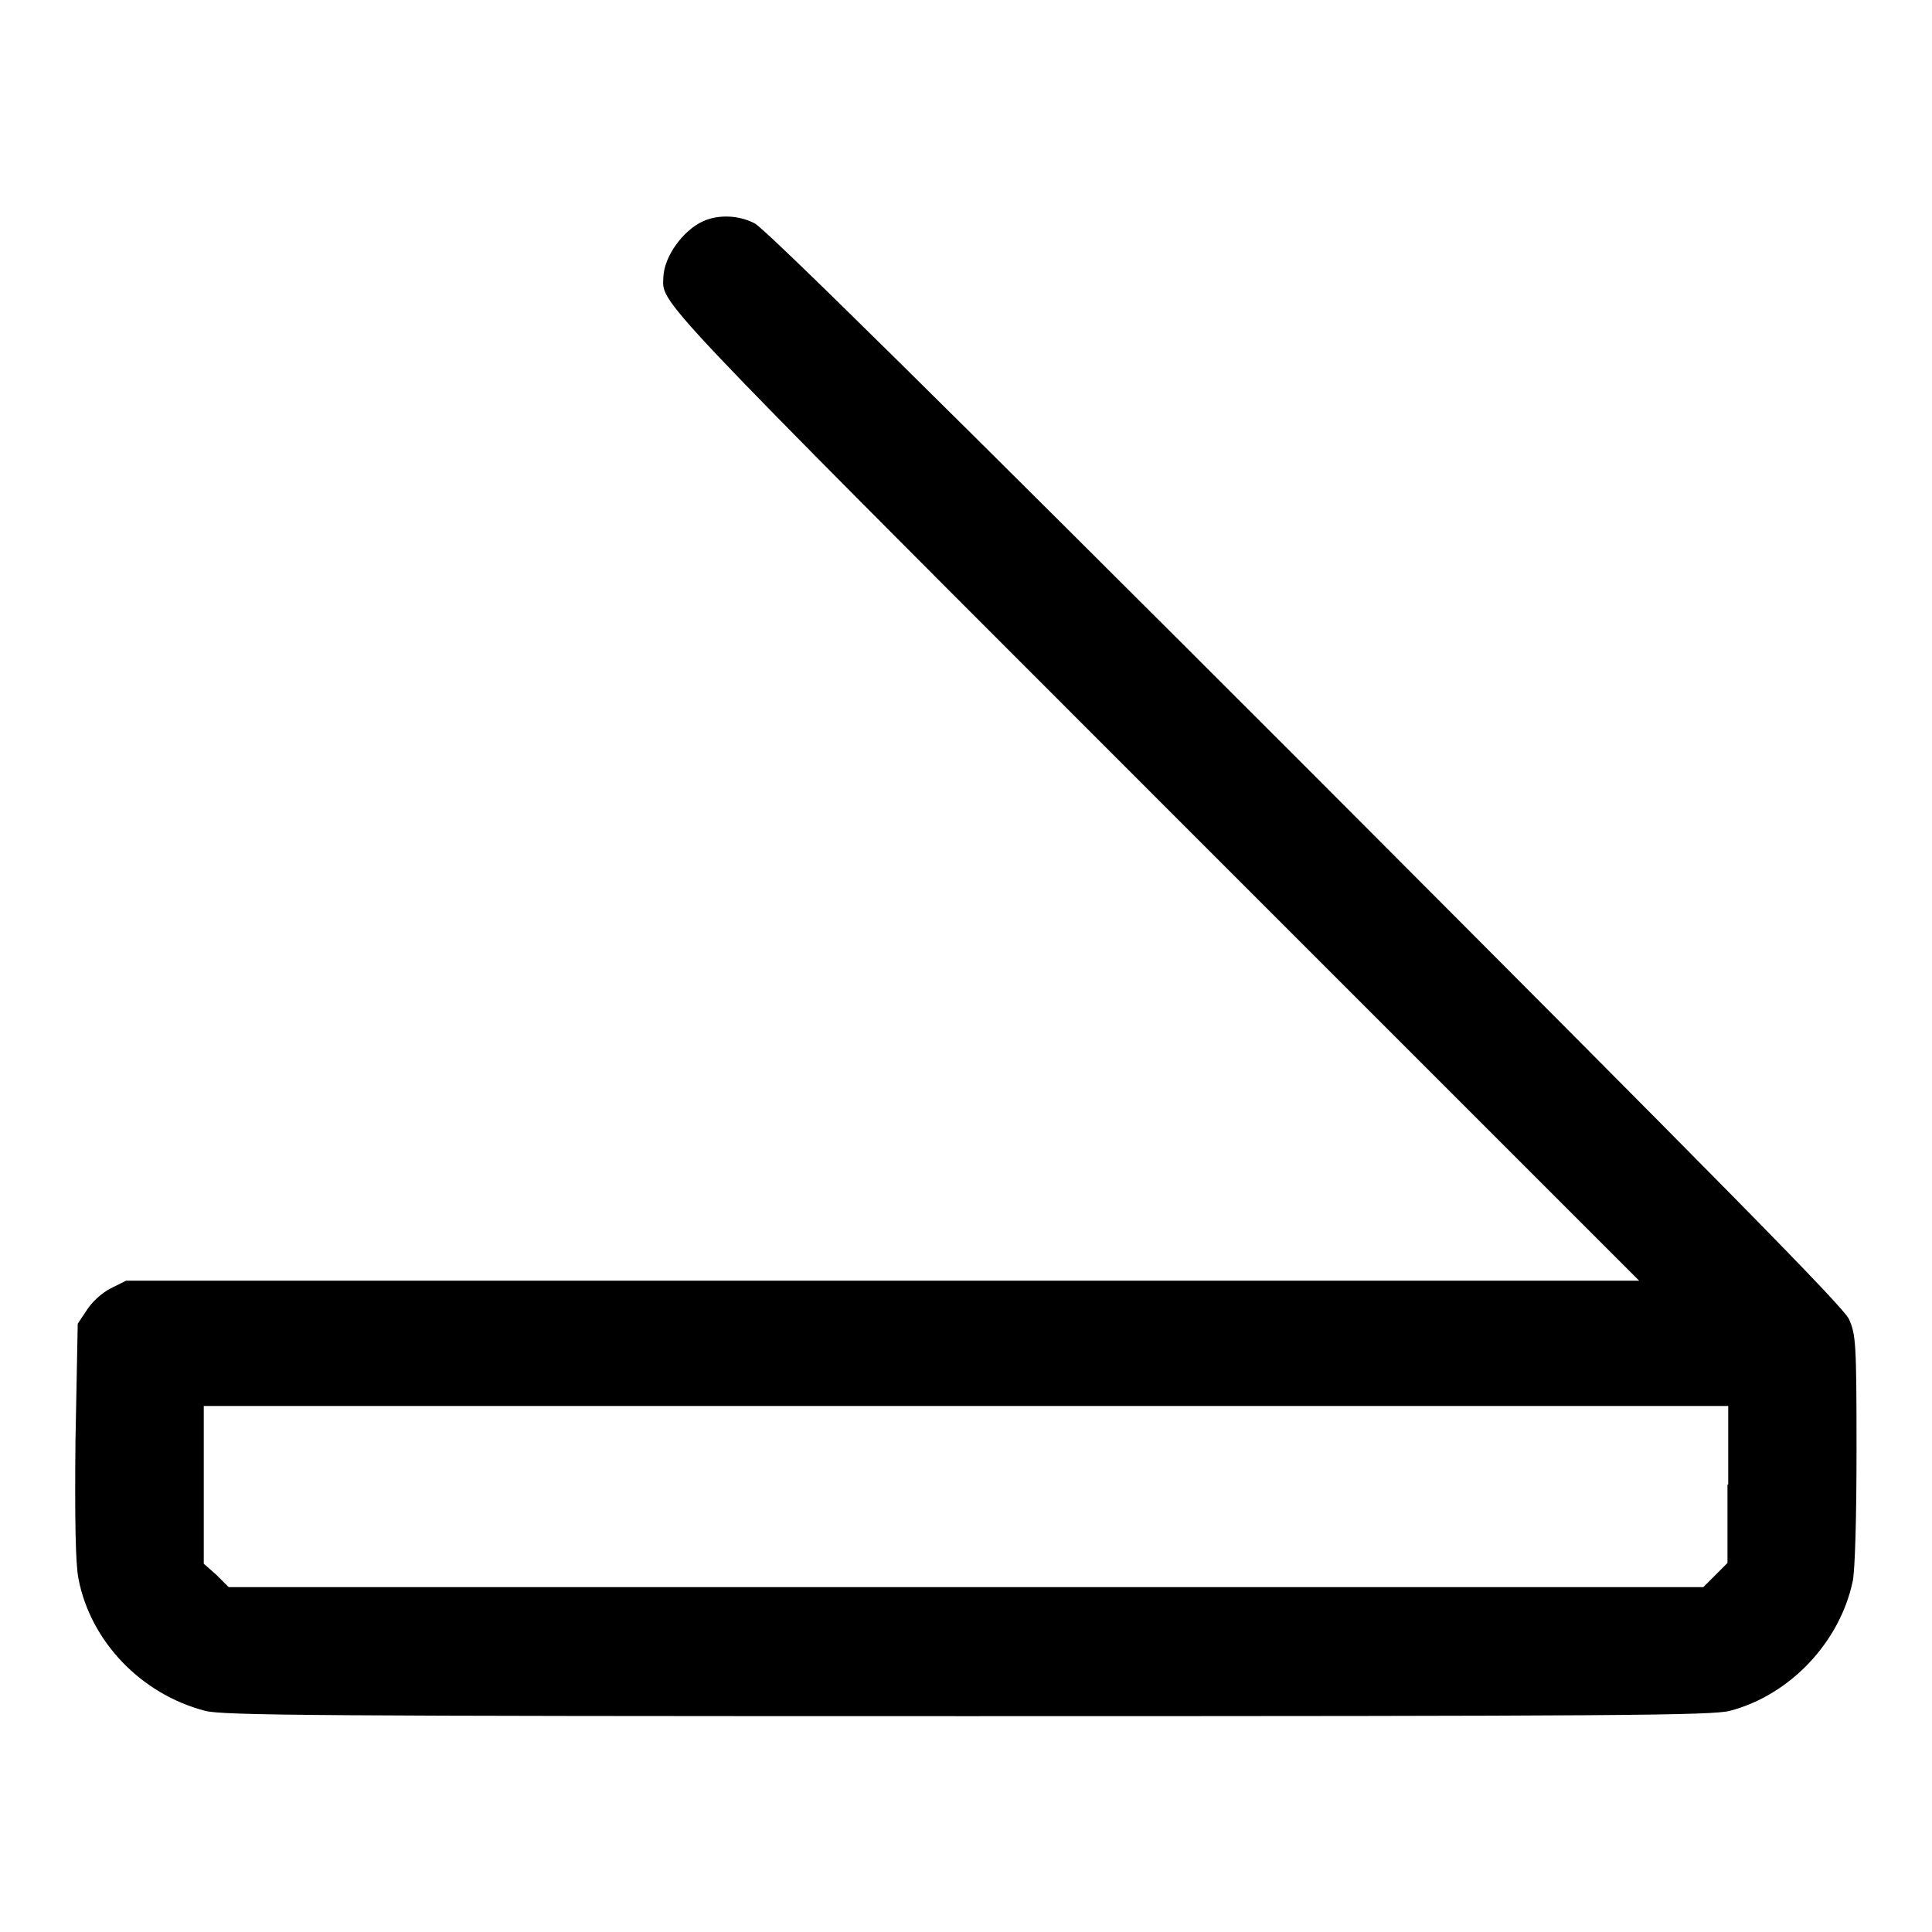 <?xml version="1.0" encoding="utf-8"?>
<!-- Svg Vector Icons : http://www.onlinewebfonts.com/icon -->
<!DOCTYPE svg PUBLIC "-//W3C//DTD SVG 1.1//EN" "http://www.w3.org/Graphics/SVG/1.1/DTD/svg11.dtd">
<svg version="1.1" xmlns="http://www.w3.org/2000/svg" xmlns:xlink="http://www.w3.org/1999/xlink" x="0px" y="0px" viewBox="0 0 256 256" enable-background="new 0 0 256 256" xml:space="preserve">
<g><g><g><path fill="#000000" d="M93.2,29.3c-2.7,1.2-5.2,4.7-5.3,7.4c-0.1,3.6-2.4,1.3,65.1,68.8l64.2,64.2H116.9H16.7l-2,1c-1.2,0.6-2.5,1.8-3.2,2.9l-1.2,1.8L10,190.9c-0.1,10.3,0,16.4,0.4,18.3c1.6,8.3,8.3,15.3,16.8,17.5c2.4,0.6,14.2,0.7,101,0.7c86.8,0,98.6-0.1,101-0.7c8-2.1,14.6-9.1,16.3-17.2c0.3-1.5,0.5-8.3,0.5-17.5c0-14.1-0.1-15.2-1-17.2c-0.7-1.6-16.3-17.4-72-73.2c-48.5-48.5-71.7-71.4-73-72C97.9,28.5,95.2,28.4,93.2,29.3z M228.9,196.7v10.4l-1.6,1.6l-1.6,1.6h-97.7H30.3l-1.6-1.6l-1.7-1.5v-10.5v-10.4h101h101V196.7z"/></g></g></g>
</svg>